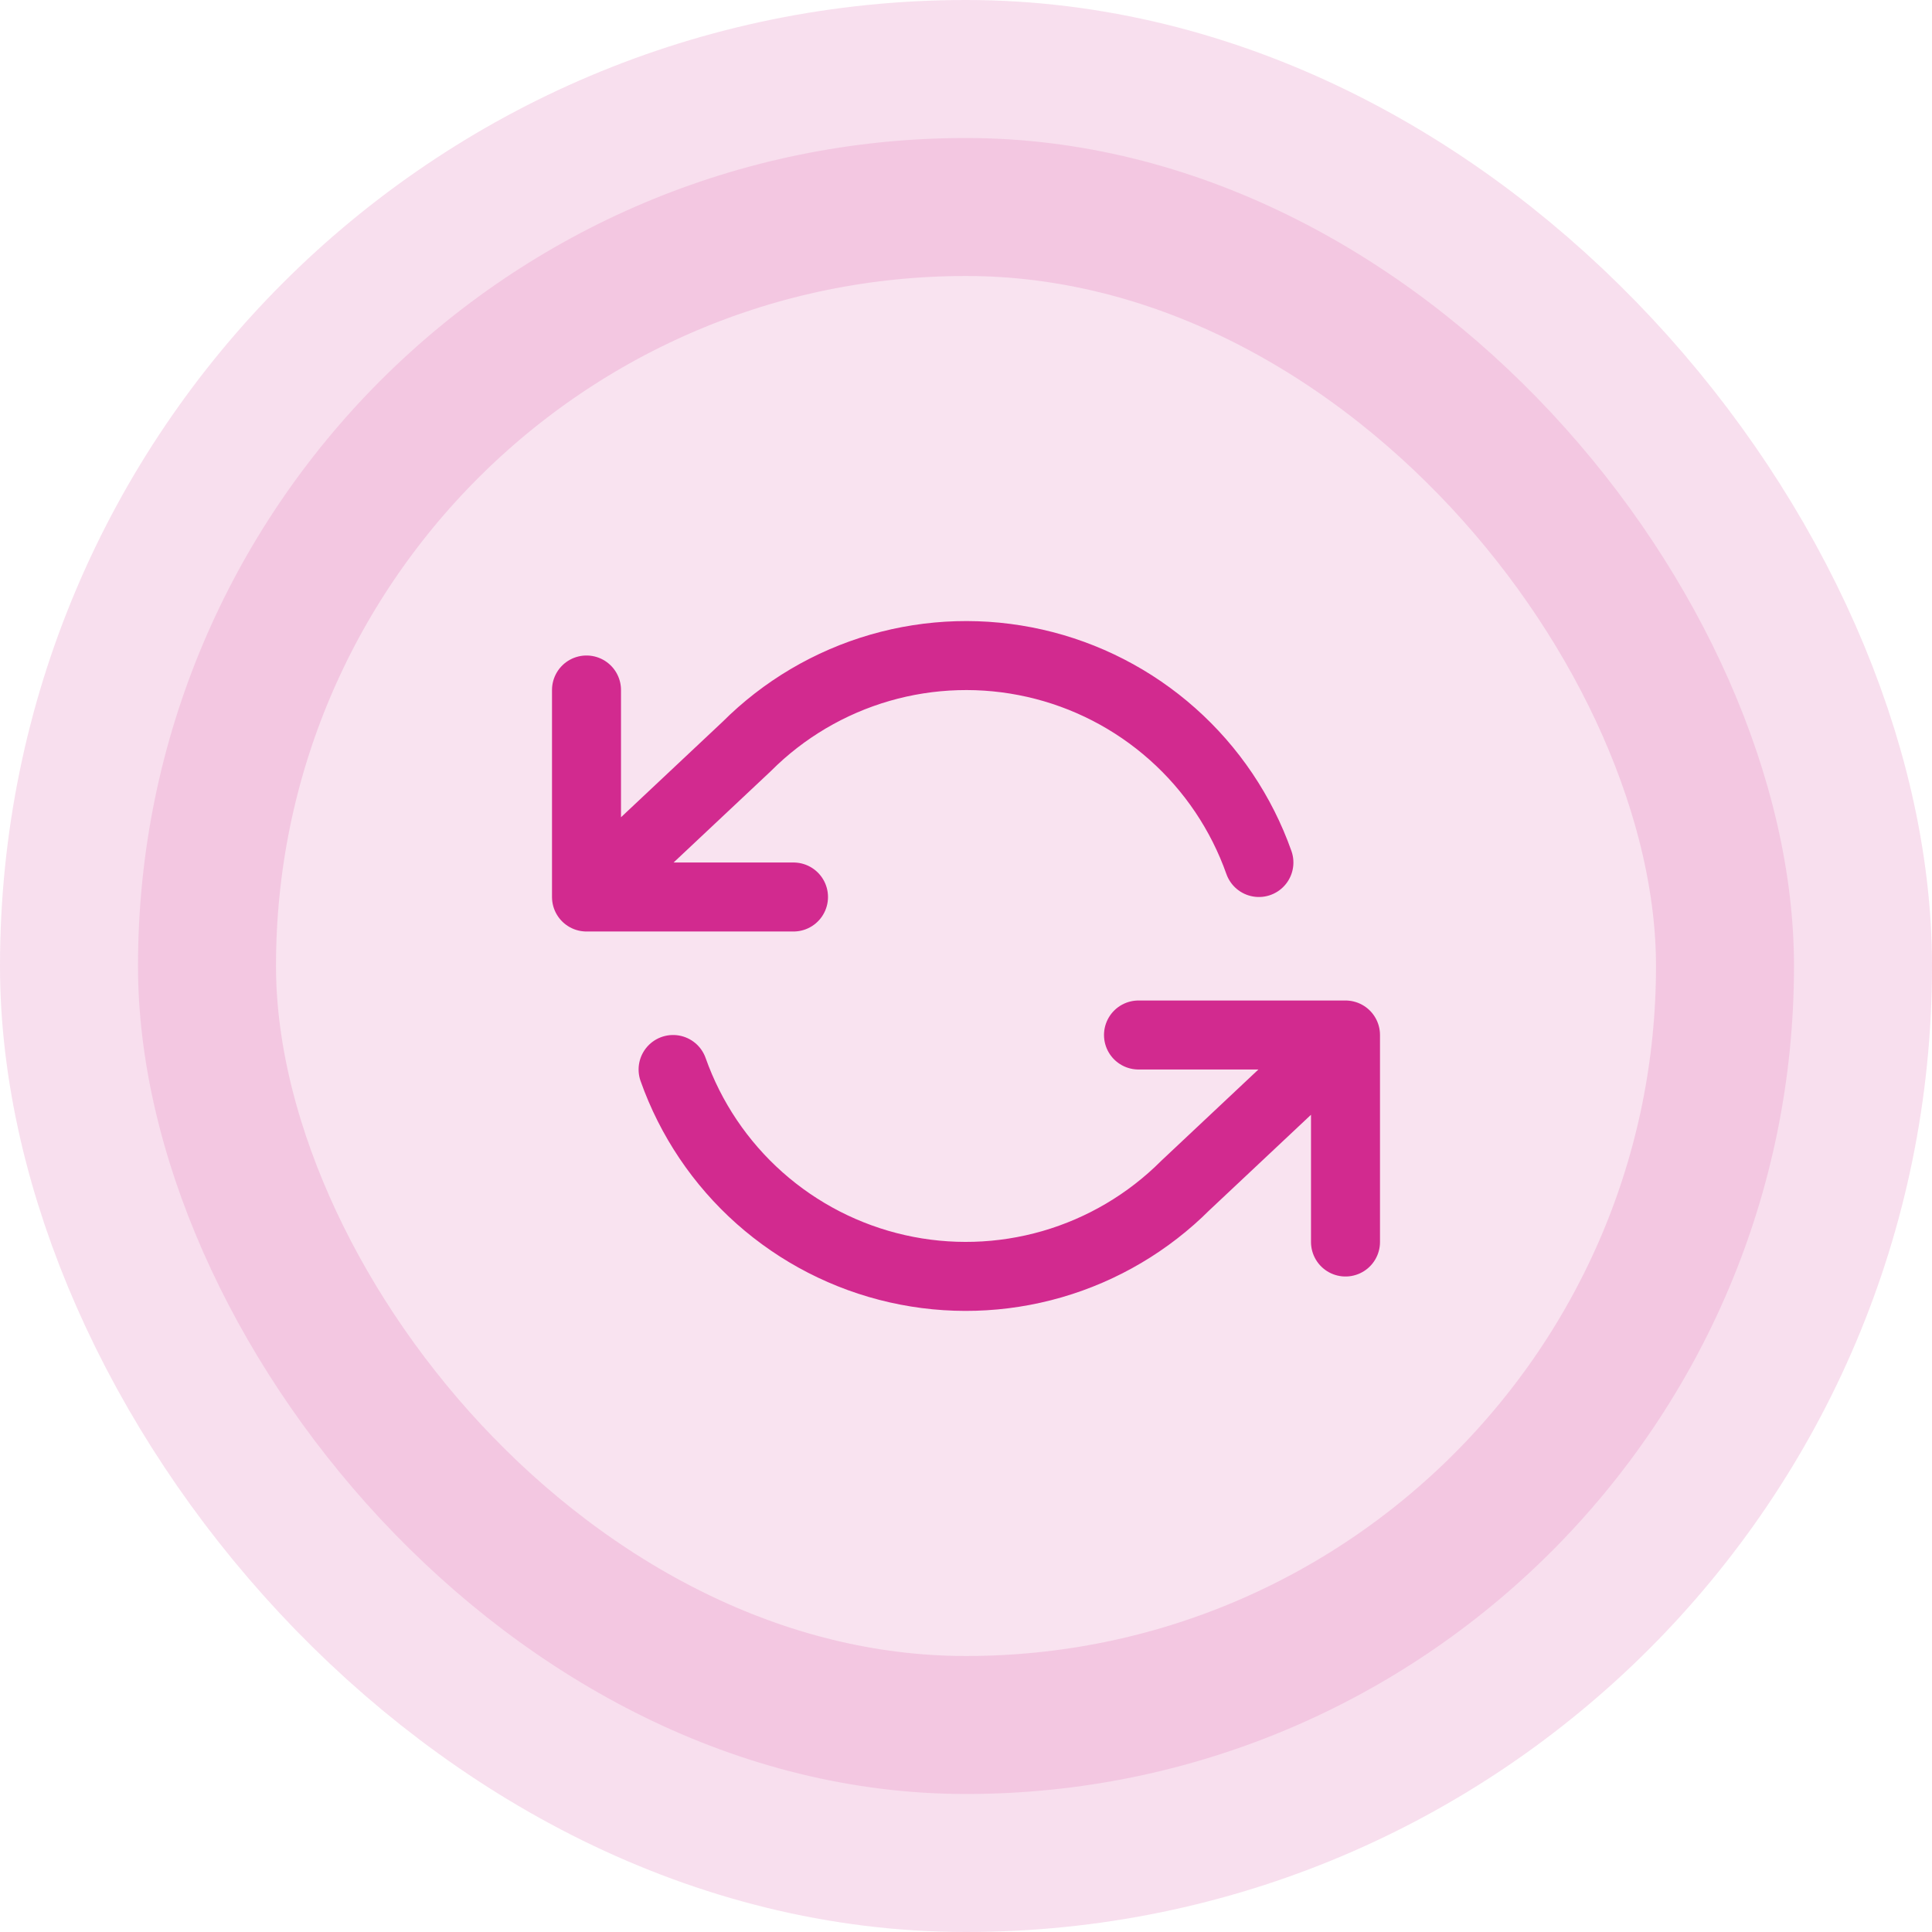 <svg width="56" height="56" viewBox="0 0 56 56" fill="none" xmlns="http://www.w3.org/2000/svg">
<rect x="4" y="4" width="48" height="48" rx="24" fill="#D22A8F" fill-opacity="0.13"/>
<path d="M17 20V26M17 26H23M17 26L21.64 21.64C22.715 20.564 24.044 19.779 25.505 19.356C26.965 18.934 28.509 18.888 29.992 19.224C31.474 19.559 32.848 20.265 33.984 21.275C35.121 22.285 35.983 23.566 36.49 25M39 36V30M39 30H33M39 30L34.36 34.36C33.285 35.435 31.956 36.22 30.495 36.643C29.035 37.065 27.491 37.111 26.008 36.775C24.526 36.44 23.152 35.734 22.015 34.724C20.879 33.714 20.017 32.433 19.51 31" stroke="#D22A8F" stroke-width="2" stroke-linecap="round" stroke-linejoin="round"/>
<rect x="4" y="4" width="48" height="48" rx="24" stroke="#D22A8F" stroke-opacity="0.15" stroke-width="8"/>
</svg>
